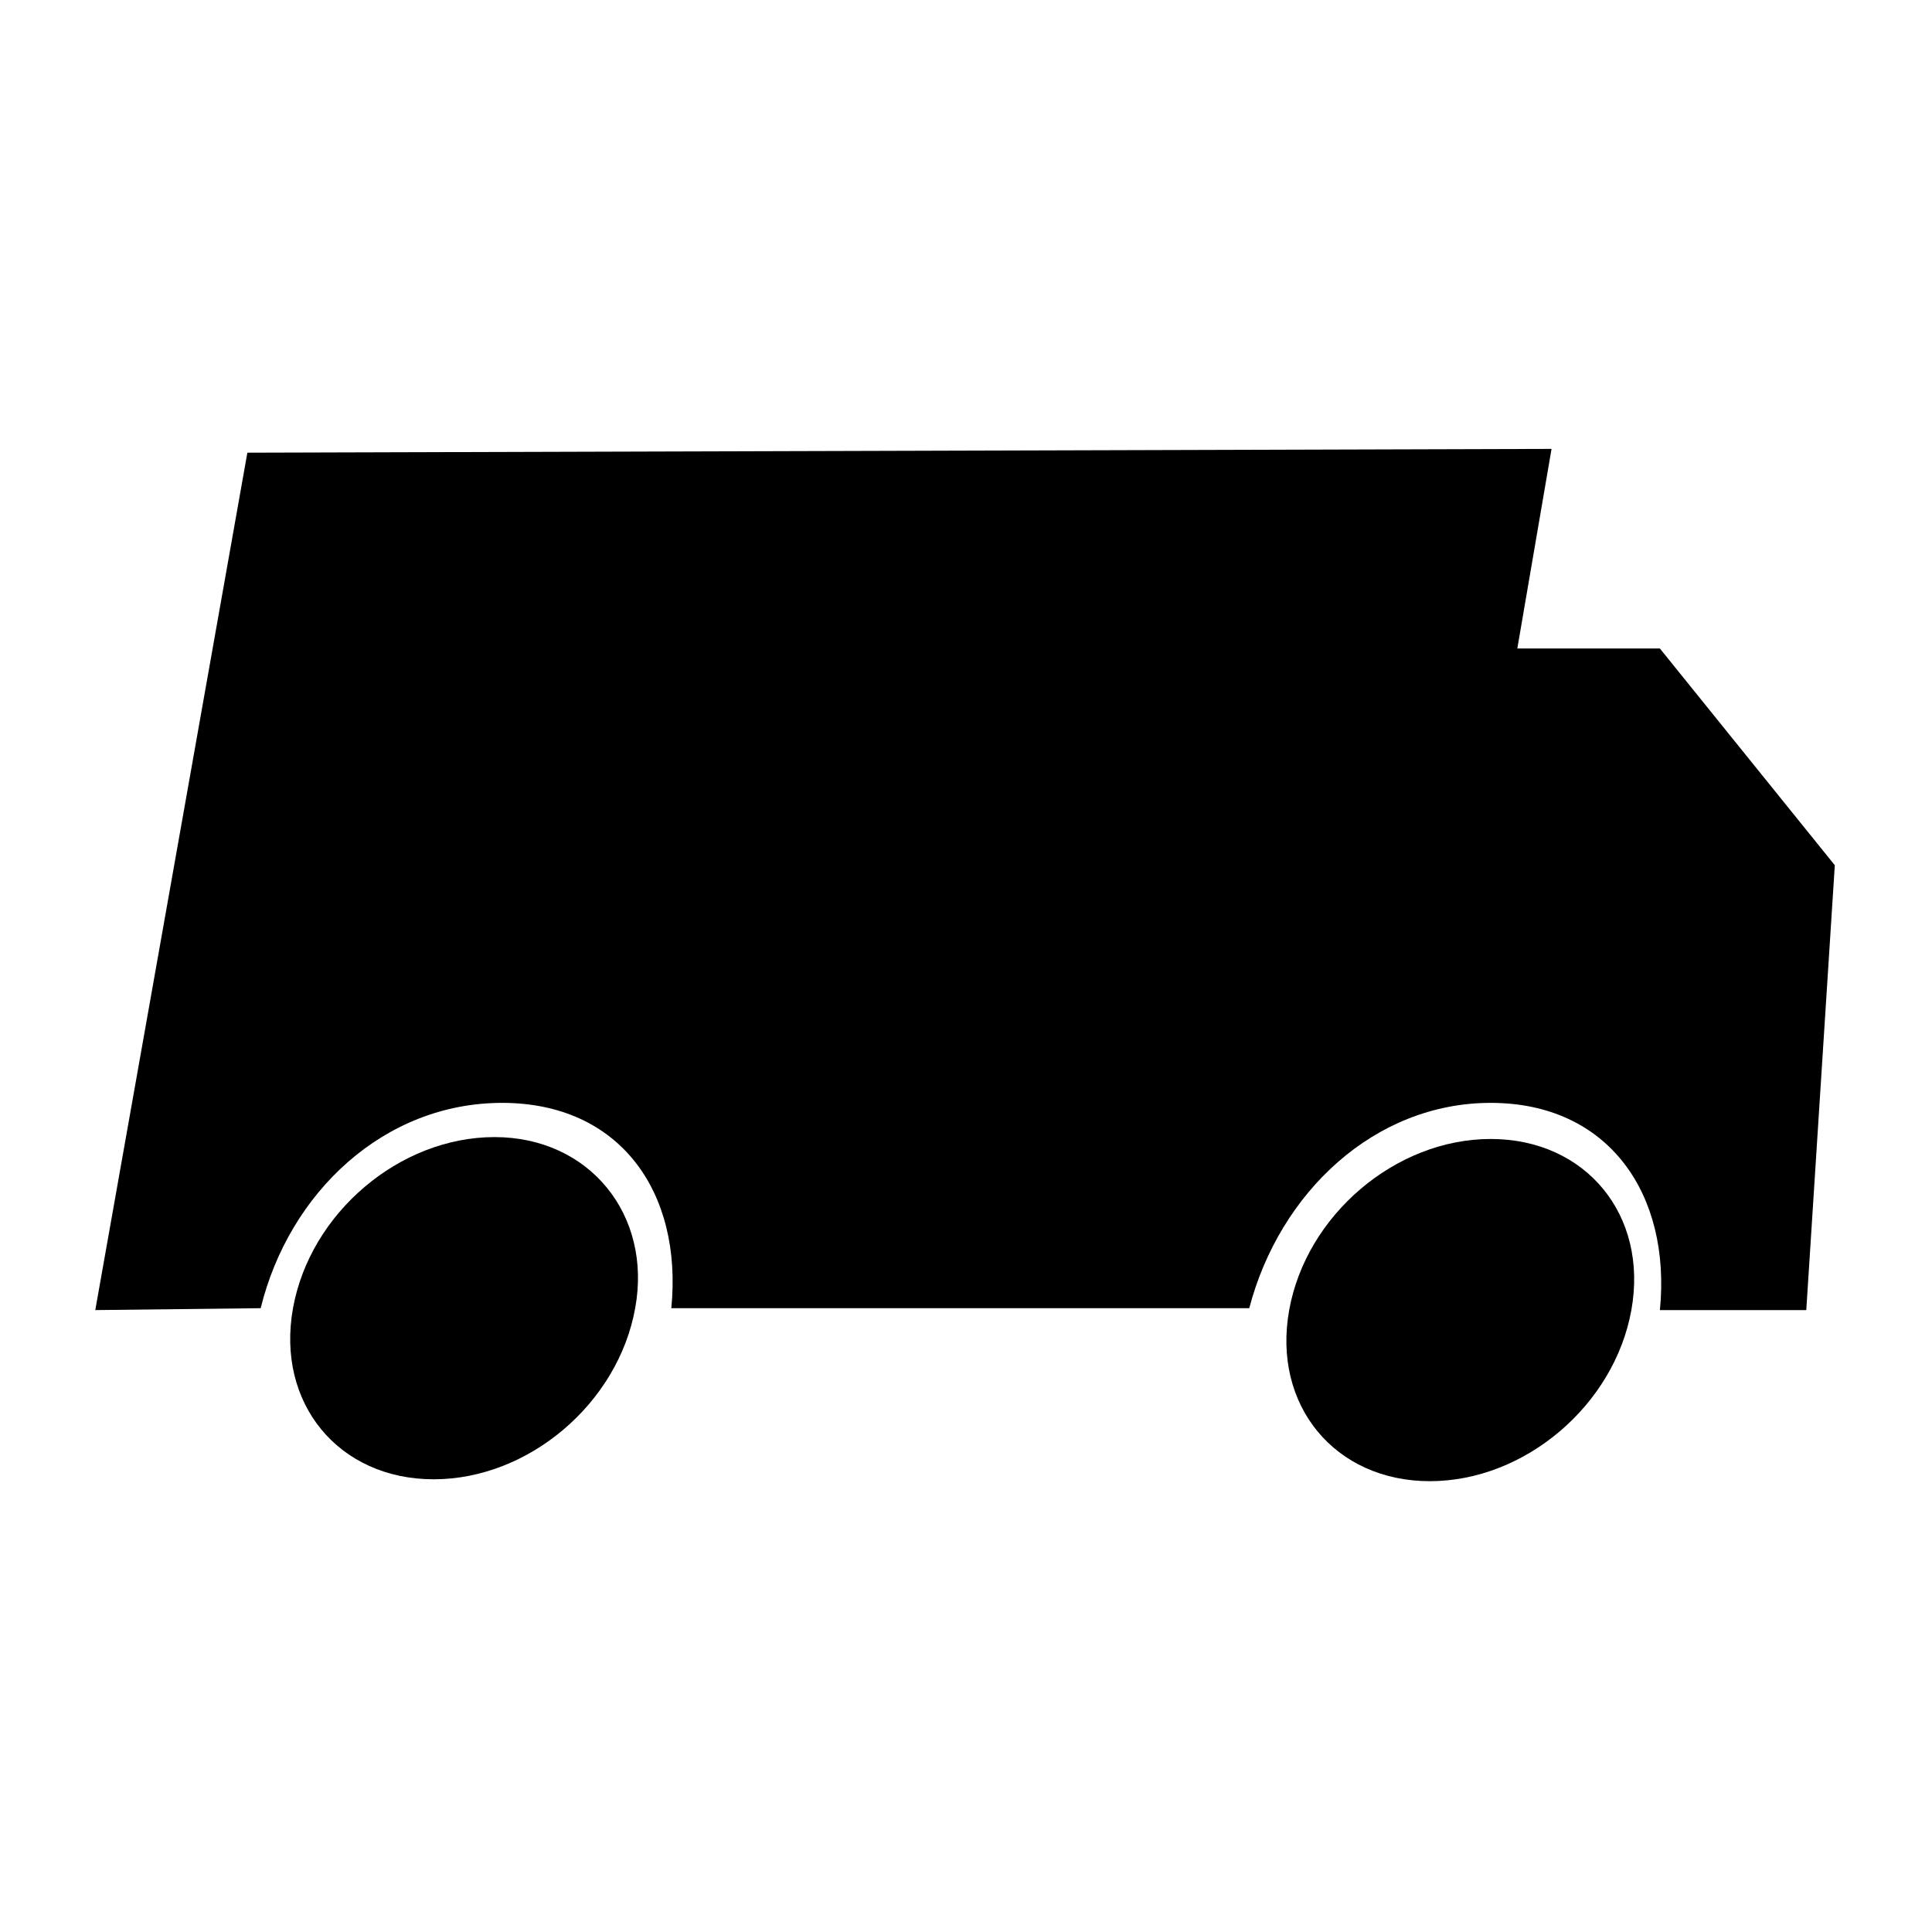 <?xml version="1.0" encoding="UTF-8"?>
<!-- Uploaded to: ICON Repo, www.svgrepo.com, Generator: ICON Repo Mixer Tools -->
<svg fill="#000000" width="800px" height="800px" version="1.1" viewBox="144 144 512 512" xmlns="http://www.w3.org/2000/svg">
 <g>
  <path d="m583.89 315.86h-37.785l9.07-52.898-345.62 1.004-40.305 227.22 43.832-0.504c7.559-30.73 32.746-54.41 63.984-54.41 31.234 0 47.863 23.68 44.84 54.41h153.16c8.062-30.73 33.25-54.41 63.984-54.41 31.234 0 47.863 24.184 44.84 54.914h38.793l7.559-117.89z"/>
  <path d="m275.05 445.34c-25.191 0-48.871 20.152-53.402 45.344-4.535 25.191 12.09 45.344 37.281 45.344s48.871-20.152 53.402-45.344c4.535-24.688-12.09-45.344-37.281-45.344z"/>
  <path d="m539.05 445.84c-25.191 0-48.871 20.152-53.402 45.344-4.535 25.191 12.09 45.344 37.281 45.344 25.191 0 48.871-20.152 53.402-45.344 4.535-25.191-12.09-45.344-37.281-45.344z"/>
 </g>
</svg>